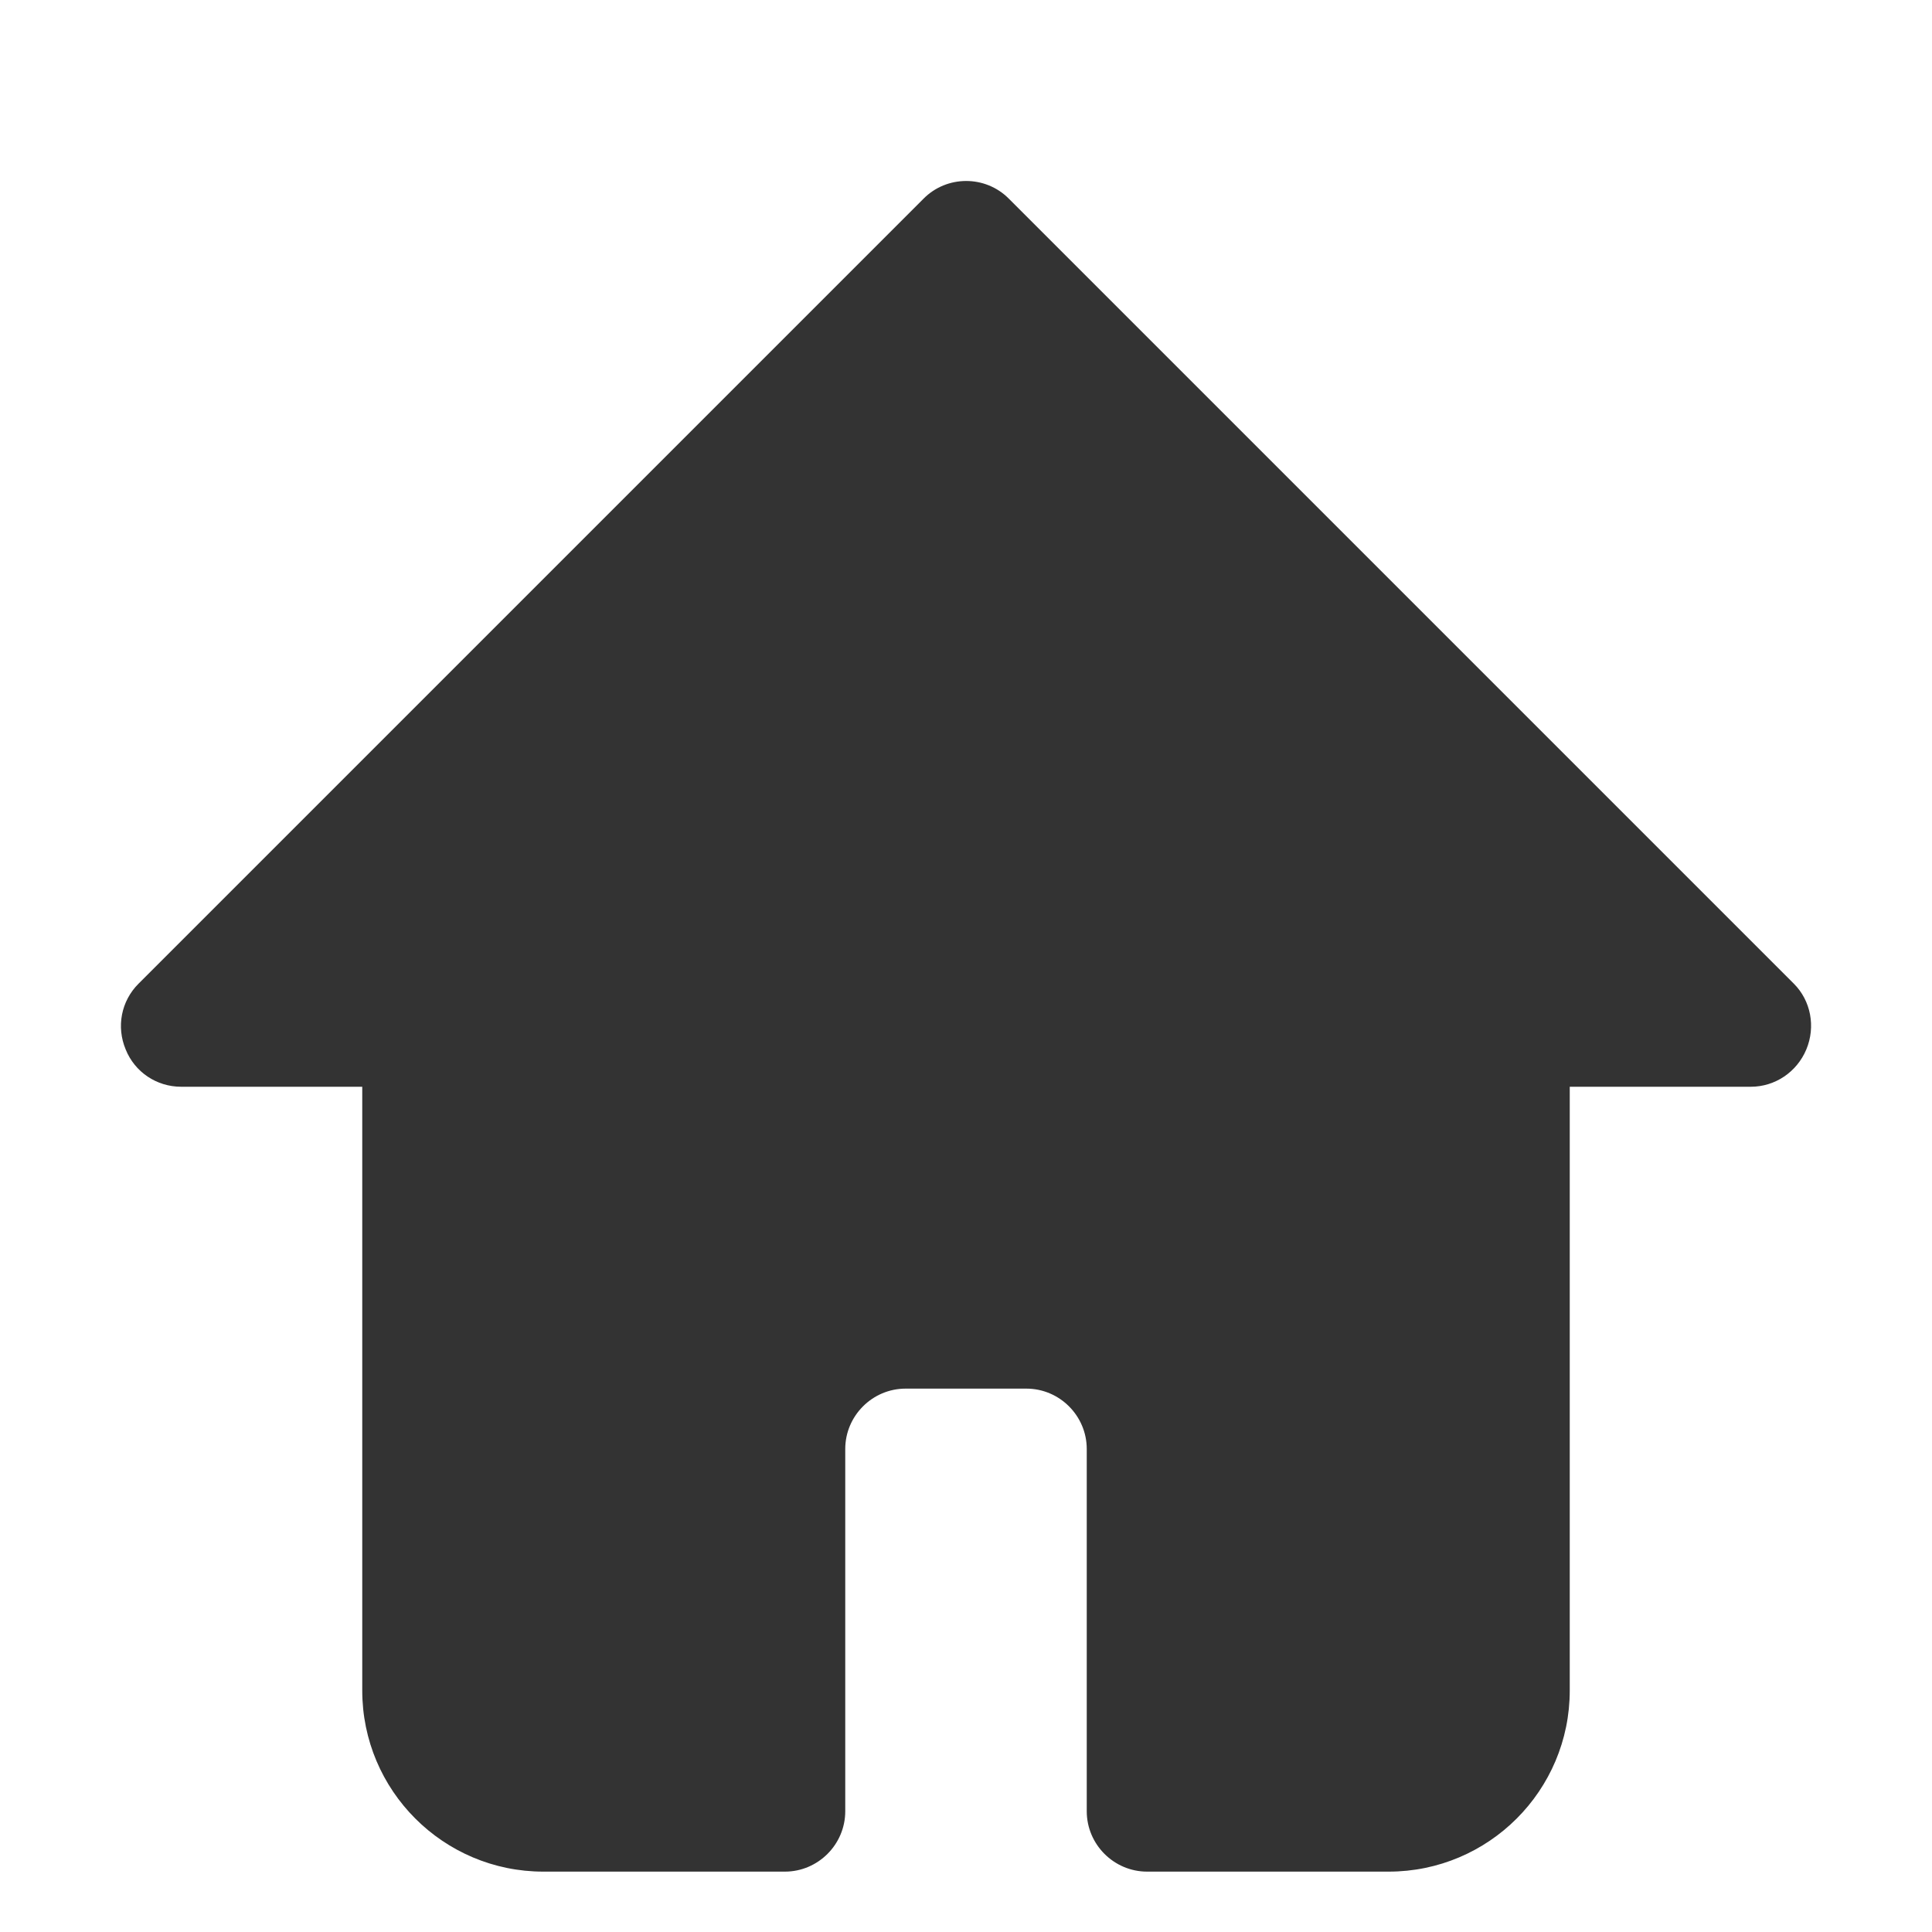 <?xml version="1.0" encoding="utf-8"?>
<!-- Generator: Adobe Illustrator 25.2.1, SVG Export Plug-In . SVG Version: 6.00 Build 0)  -->
<svg version="1.1" id="レイヤー_1" xmlns="http://www.w3.org/2000/svg" xmlns:xlink="http://www.w3.org/1999/xlink" x="0px"
	 y="0px" viewBox="0 0 512 512" style="enable-background:new 0 0 512 512;" xml:space="preserve">
<style type="text/css">
	.st0{fill:#333333;}
</style>
<g id="Layer_2">
	<path class="st0" d="M478.7,278.1c-2.5,6-8.3,9.9-14.7,9.9h-48v160c0,26.5-21.5,48-48,48h-64c-8.8,0-16-7.2-16-16v-96
		c0-8.8-7.2-16-16-16h-32c-8.8,0-16,7.2-16,16v96c0,8.8-7.2,16-16,16h-64c-26.5,0-48-21.5-48-48V288H48c-6.5,0-12.3-3.9-14.7-9.9
		c-2.5-6-1.2-12.8,3.4-17.4l208-208c6.2-6.3,16.4-6.3,22.6-0.1c0,0,0.1,0.1,0.1,0.1l208,208C479.9,265.2,481.2,272.1,478.7,278.1
		L478.7,278.1z"/>
</g>
</svg>
